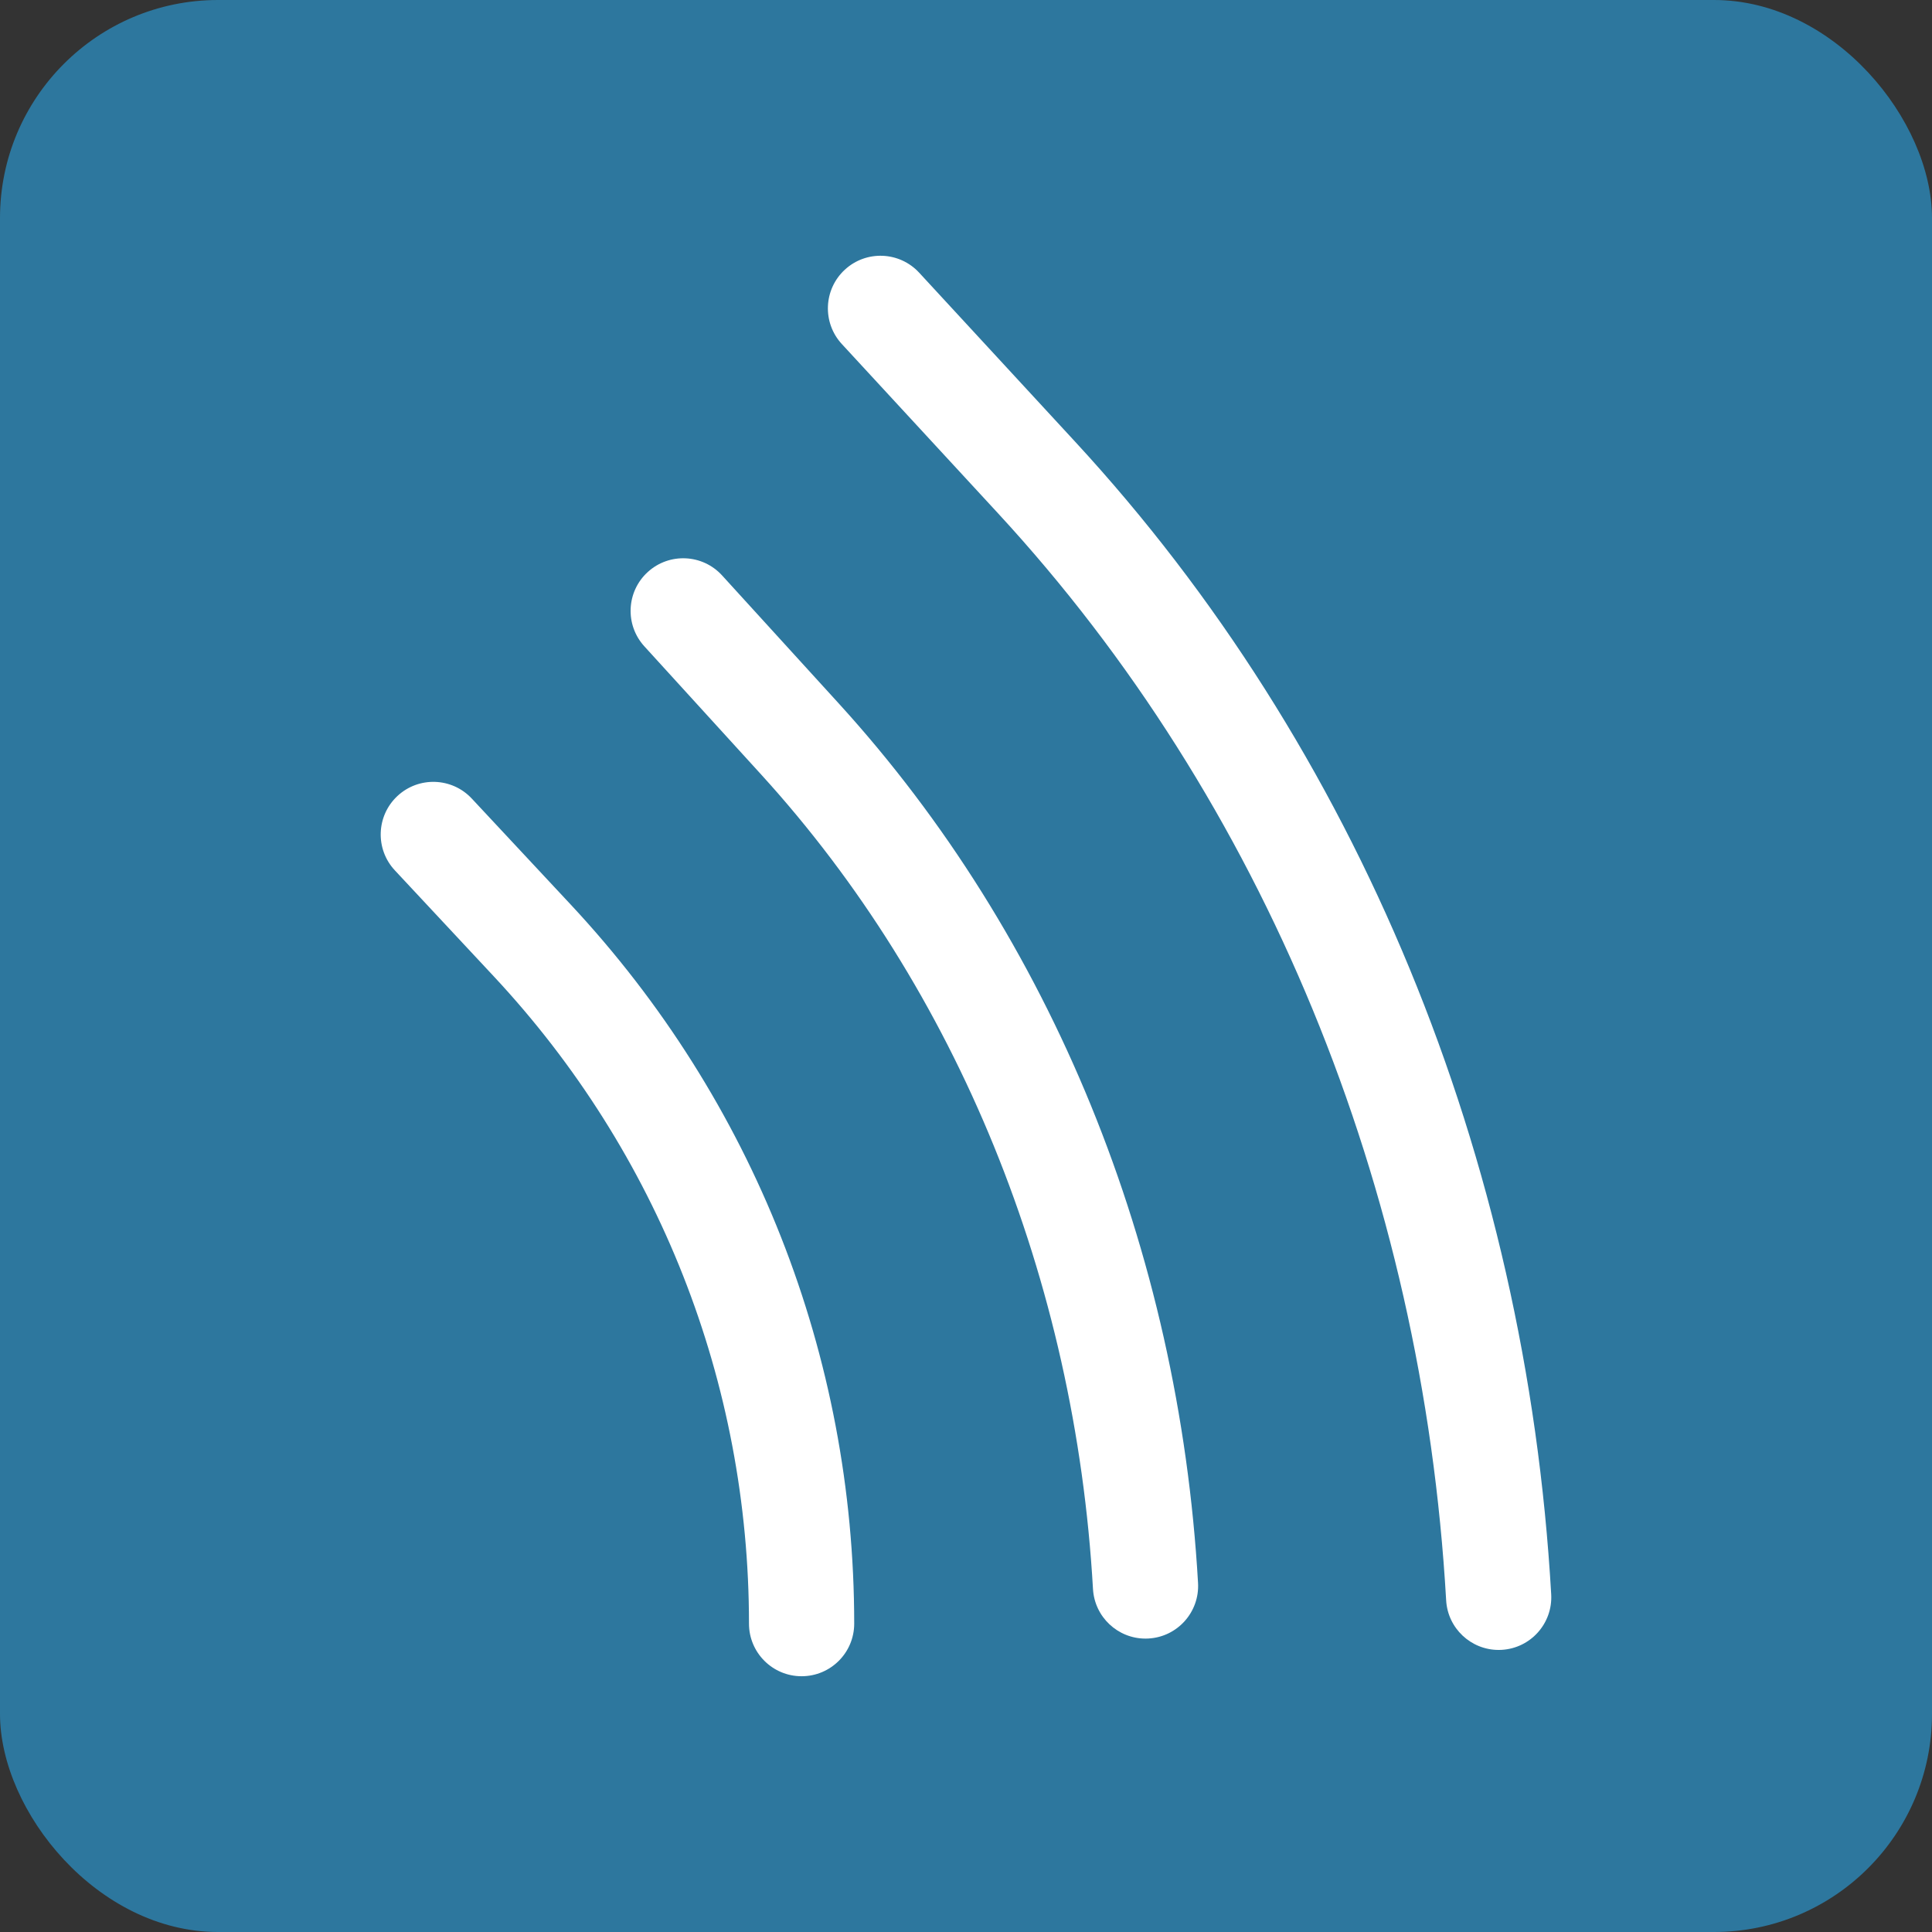 <?xml version="1.0" encoding="UTF-8"?> <svg xmlns="http://www.w3.org/2000/svg" id="Layer_1" viewBox="0 0 442 442"><rect x="0" y="0" width="442" height="442" fill="#333333" stroke="none"/><rect width="442" height="442" rx="49.884" ry="49.884" style="fill:#2d779e;"></rect><path d="M183.387,383.487c-6.648,0-12.036-5.388-12.036-12.036,0-55.153-20.724-107.731-58.357-148.051l-22.659-24.278c-4.536-4.859-4.273-12.476.587-17.012,4.861-4.536,12.476-4.272,17.012.587l22.659,24.278c41.807,44.792,64.831,103.205,64.831,164.476,0,6.648-5.388,12.036-12.036,12.036Z" style="fill:#fff;"></path><path d="M262.058,374.875c-6.333,0-11.639-4.946-12.005-11.348-4.057-70.889-31.033-137.08-75.957-186.379l-26.686-29.285c-4.478-4.913-4.124-12.526.79-17.003,4.914-4.478,12.526-4.123,17.003.79l26.686,29.285c48.634,53.369,77.825,124.829,82.197,201.217.38,6.637-4.692,12.324-11.329,12.704-.234.013-.467.02-.699.02Z" style="fill:#fff;"></path><path d="M342.854,377.469c-6.332,0-11.639-4.946-12.005-11.348-5.415-94.594-41.833-182.922-102.543-248.711l-35.711-38.699c-4.508-4.885-4.202-12.5.683-17.008,4.885-4.508,12.5-4.201,17.008.683l35.711,38.699c64.482,69.877,103.151,163.514,108.884,263.661.38,6.636-4.692,12.324-11.329,12.704-.234.013-.467.02-.699.02Z" style="fill:#fff;"></path></svg> 